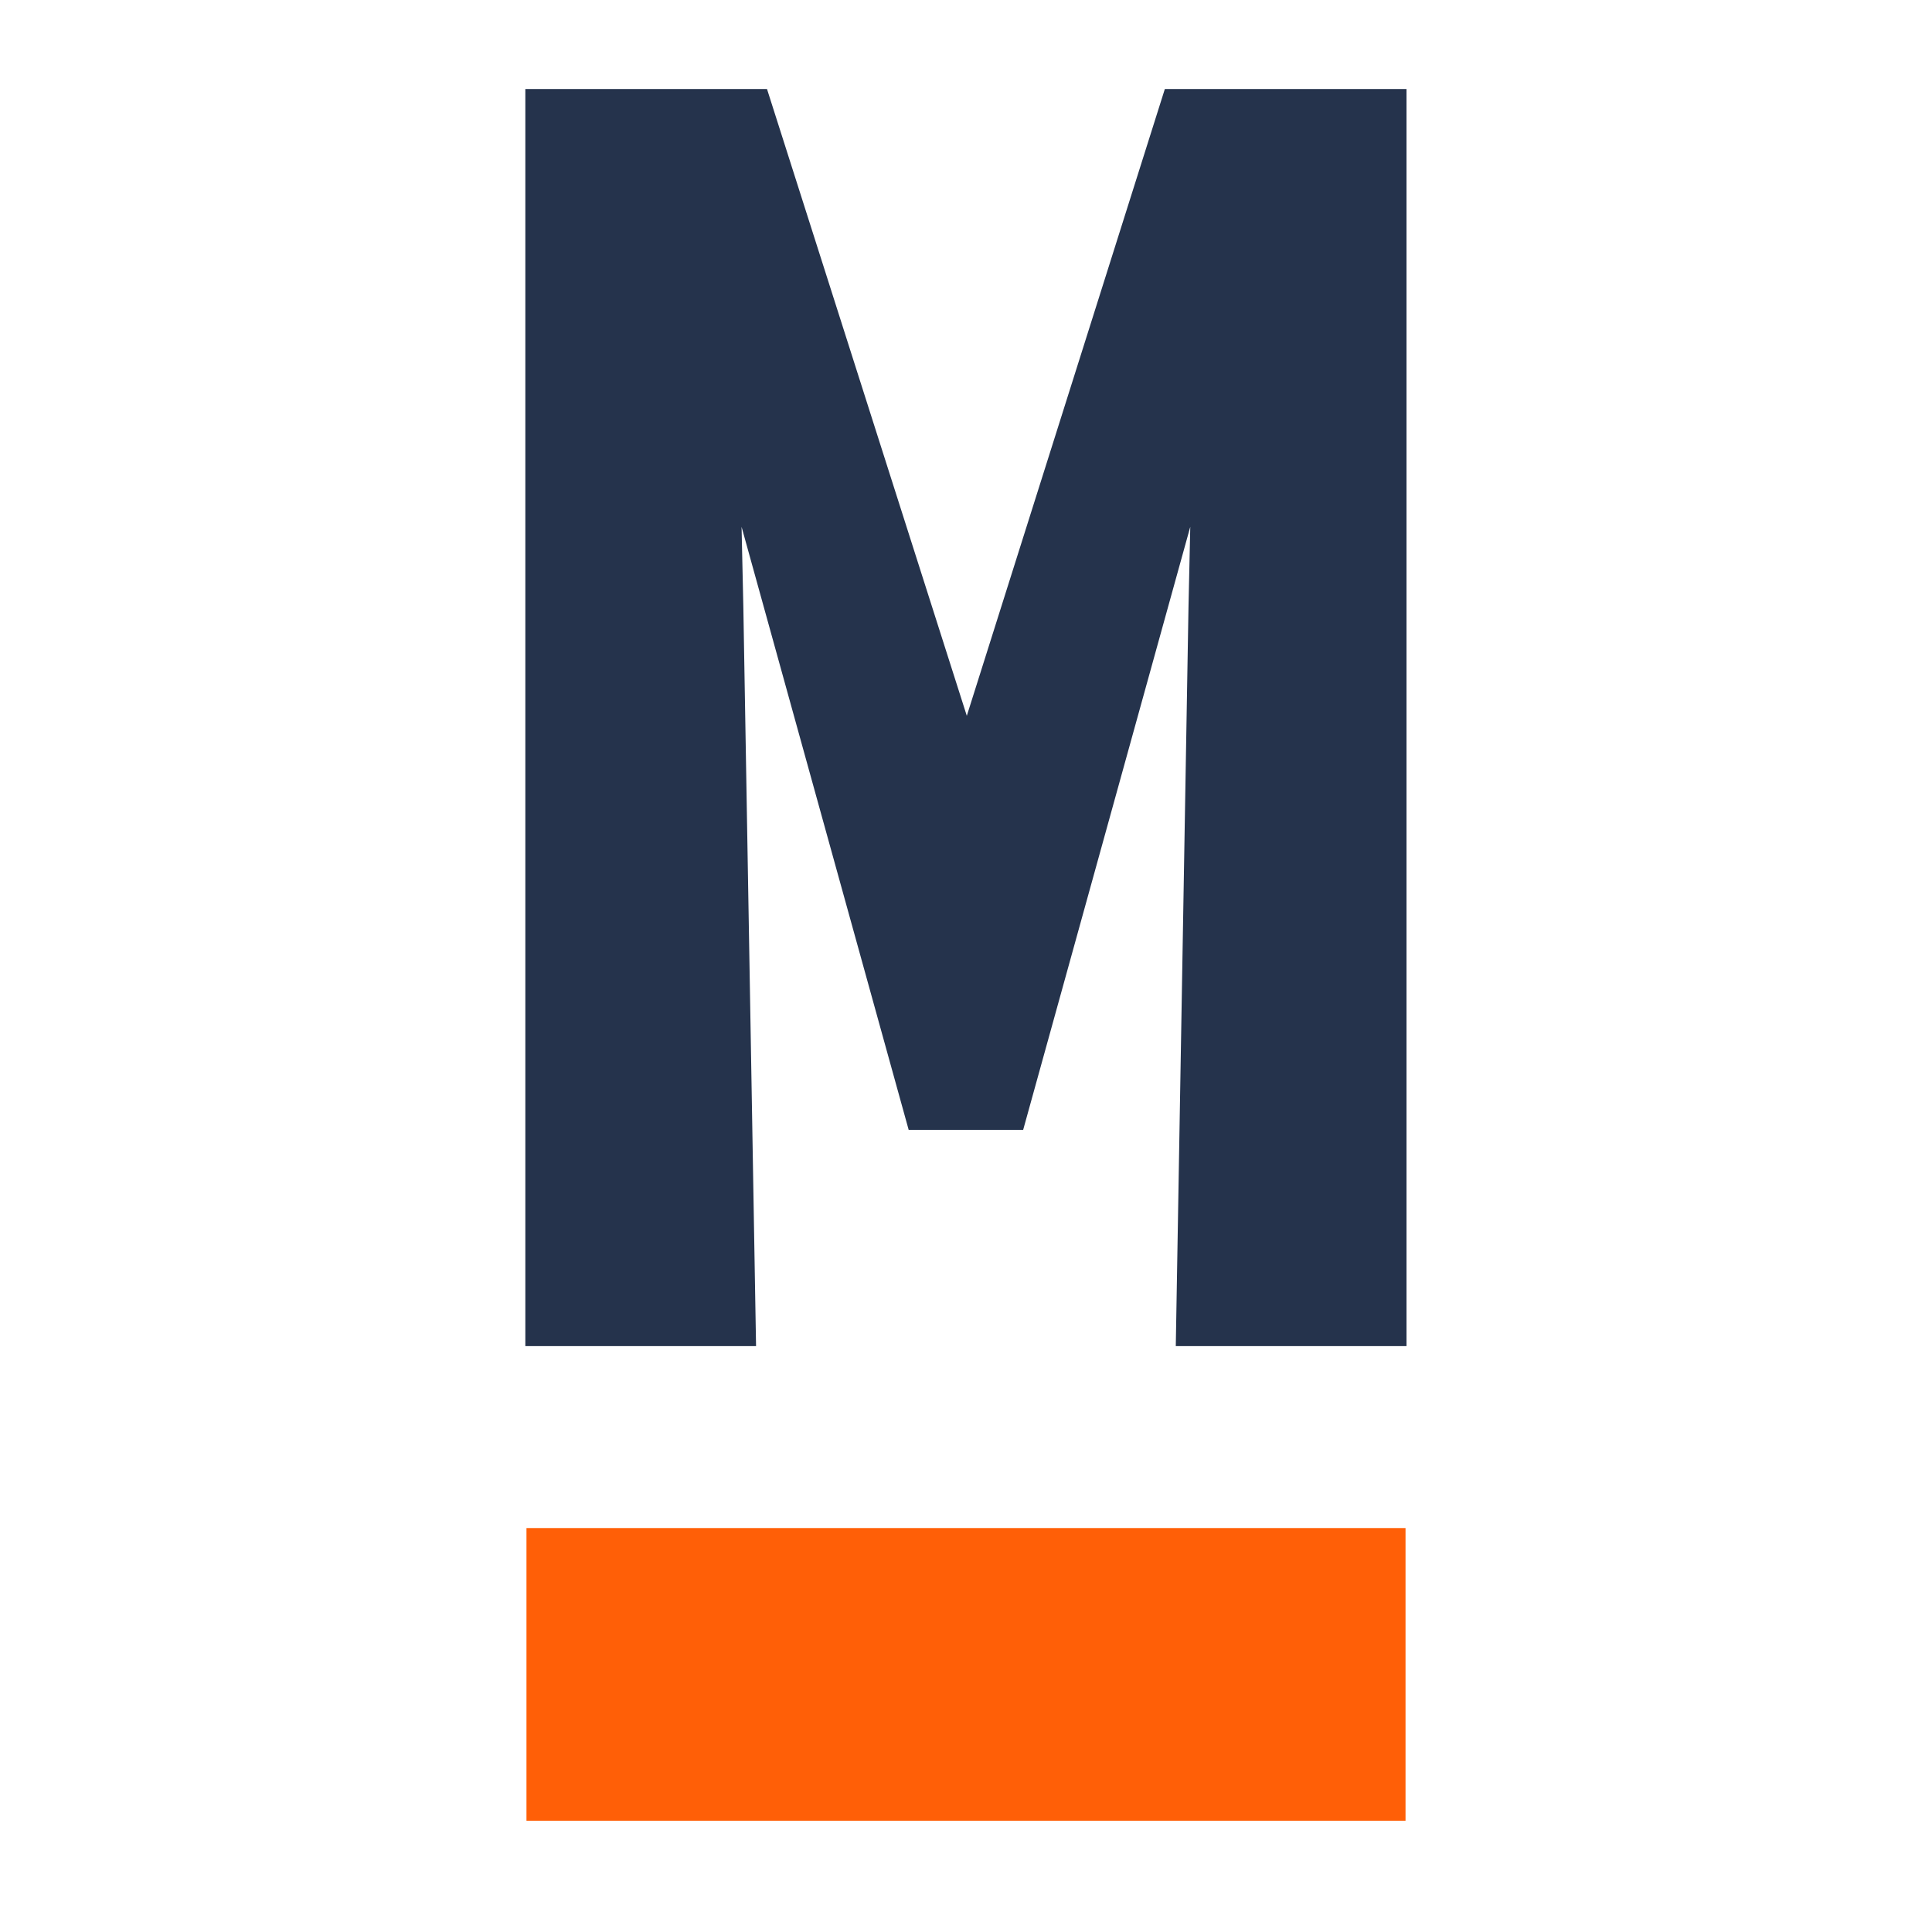 <?xml version="1.0" encoding="UTF-8"?>
<svg xmlns="http://www.w3.org/2000/svg" id="Layer_1" viewBox="0 0 120 120">
  <defs>
    <style>.cls-1{fill:#25334c;}.cls-1,.cls-2{stroke-width:0px;}.cls-2{fill:#ff5f07;}</style>
  </defs>
  <path class="cls-1" d="m60.05,44.46l12.3-38.93h15.01v78.08h-14.33l.79-45.93.11-4.96-10.38,37.46h-7.11l-10.38-37.46.11,4.96.79,45.93h-14.33V5.53h15.01l12.41,38.93Z"></path>
  <rect class="cls-2" x="32.7" y="94.91" width="54.6" height="18.18"></rect>
</svg>
